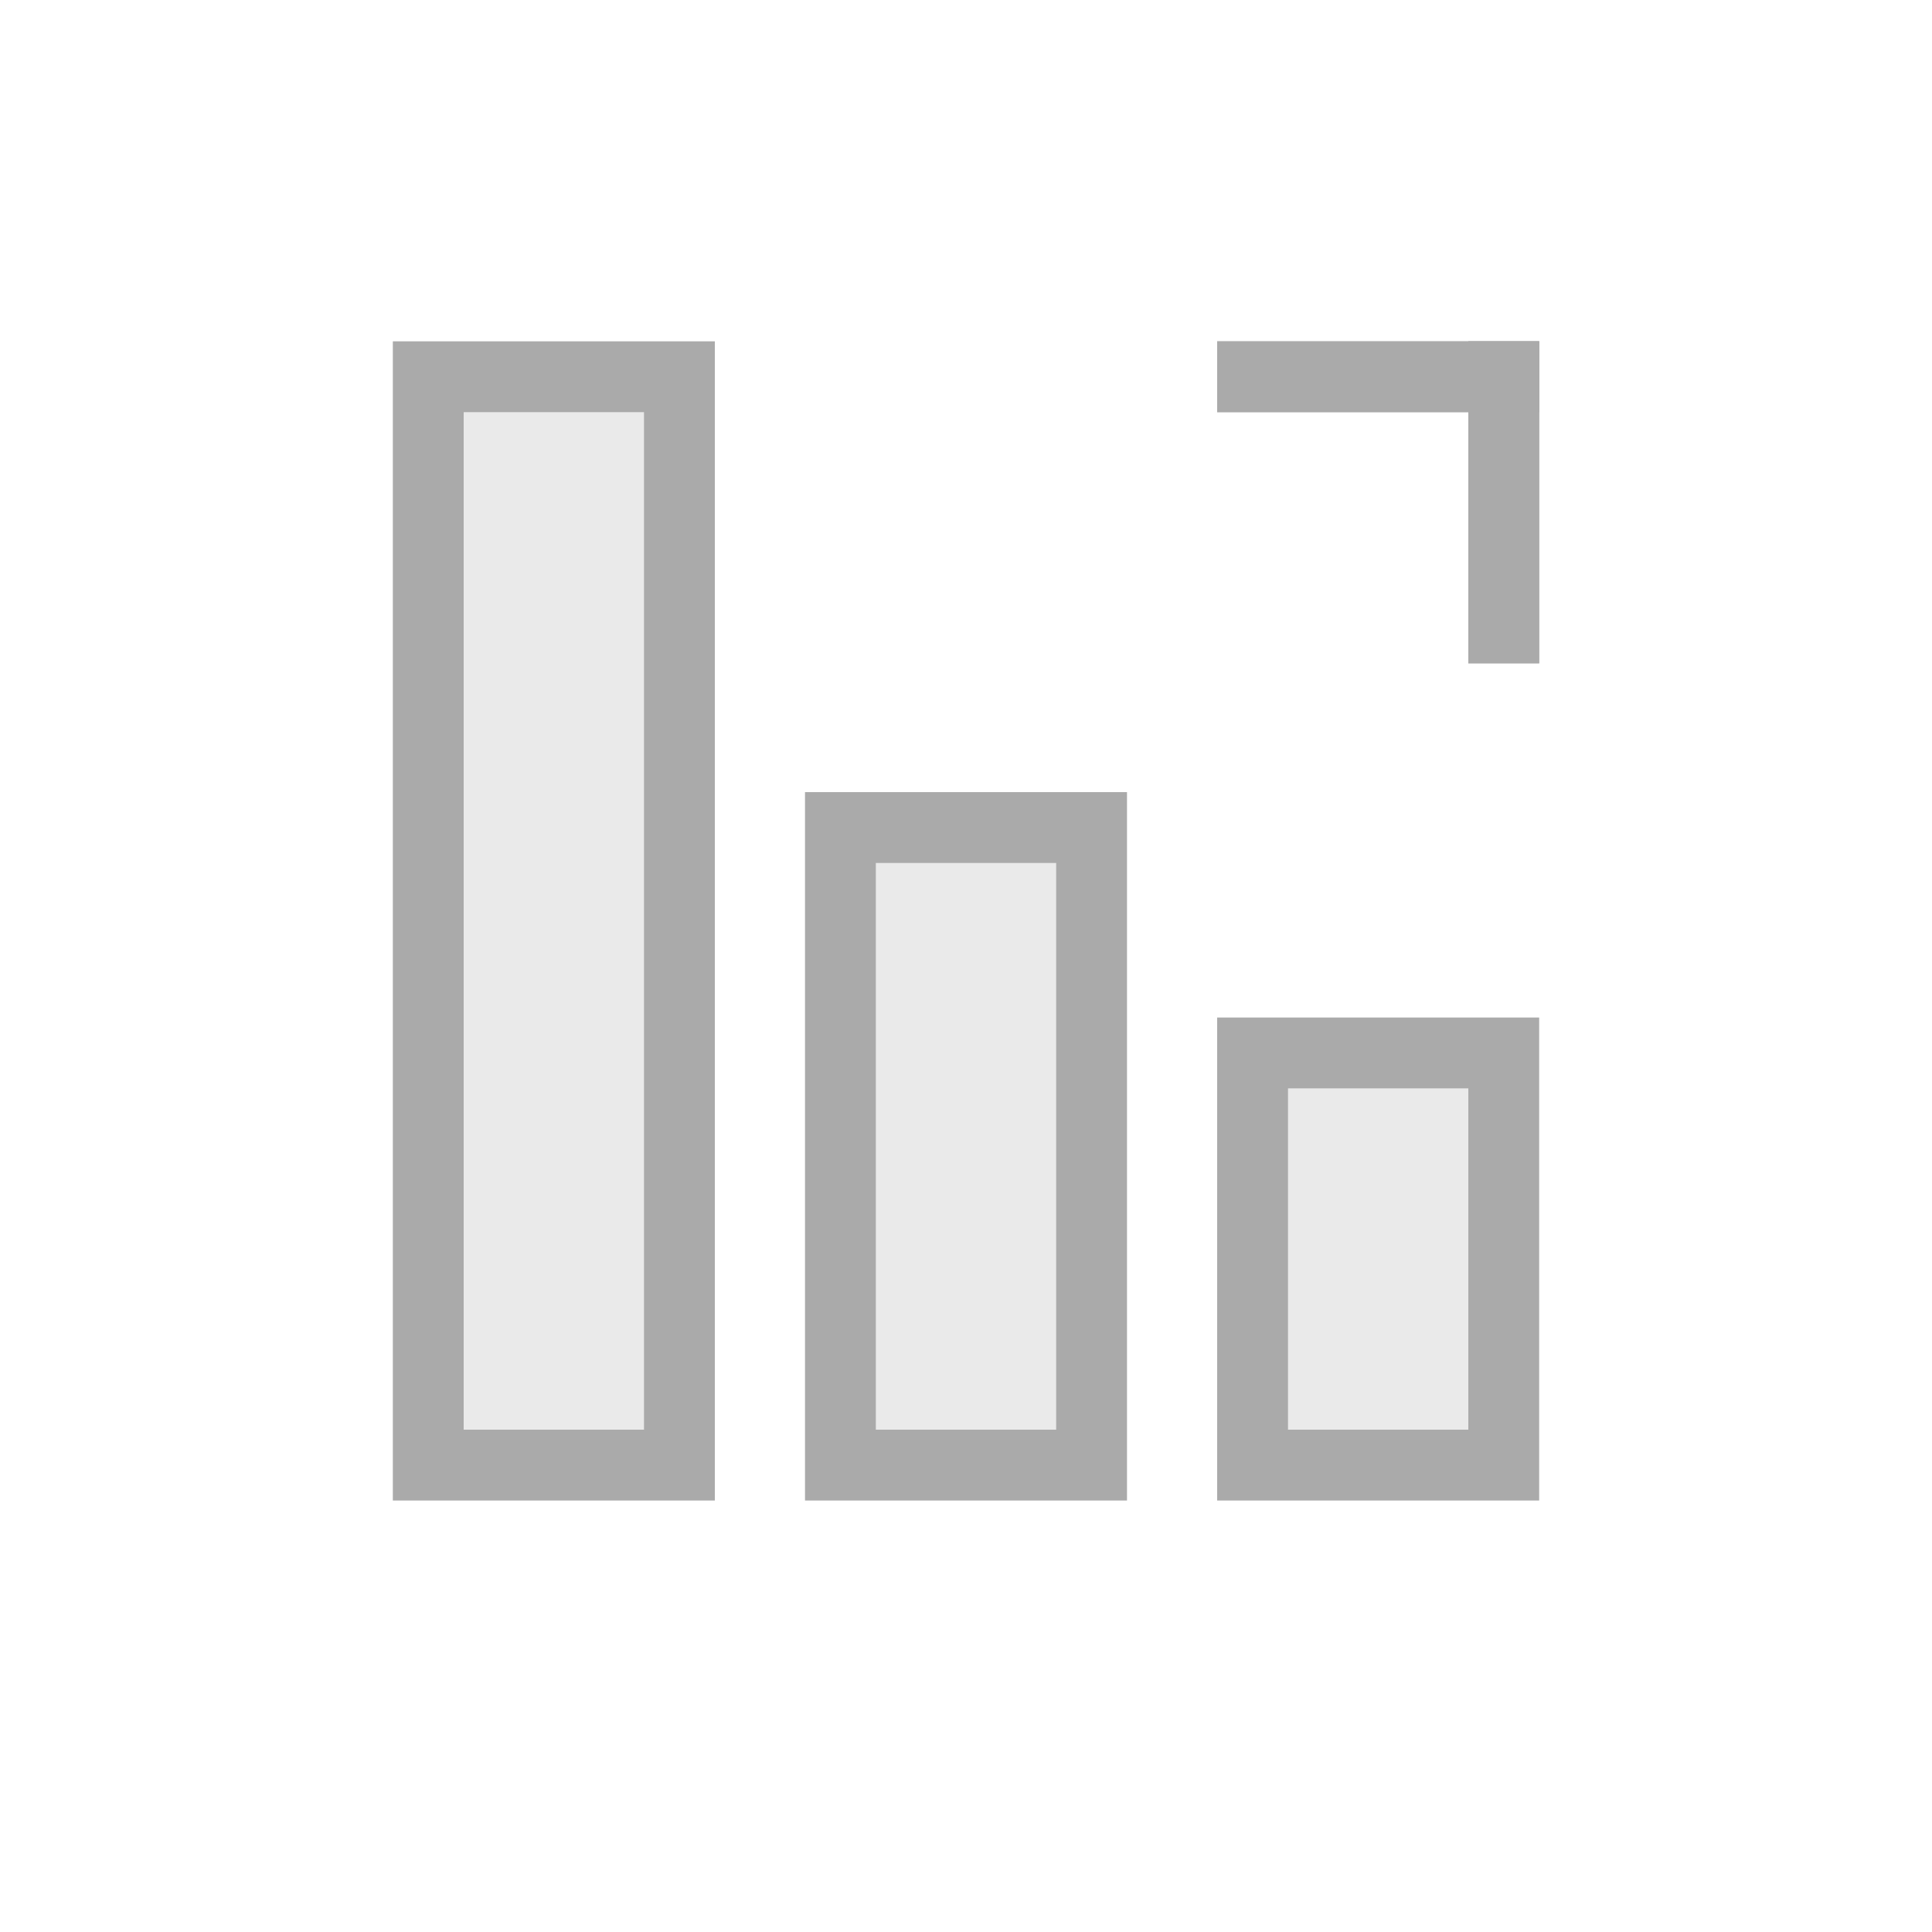 <?xml version="1.0" encoding="utf-8"?>
<!-- Generator: Adobe Illustrator 19.0.0, SVG Export Plug-In . SVG Version: 6.00 Build 0)  -->
<svg version="1.1" id="图层_1" xmlns="http://www.w3.org/2000/svg" xmlns:xlink="http://www.w3.org/1999/xlink" x="0px" y="0px"
	 viewBox="0 0 60 60" style="enable-background:new 0 0 60 60;" xml:space="preserve">
<style type="text/css">
	.st0{fill:#EAEAEA;}
	.st1{fill:#AAAAAA;}
</style>
<g id="XMLID_10_">
	<g id="XMLID_531_">
		<g id="XMLID_545_">
			<rect id="XMLID_155_" x="38.9" y="32.7" class="st0" width="7.8" height="12.8"/>
			<path id="XMLID_144_" class="st1" d="M45.6,33.8v10.6H40V33.8H45.6 M47.8,31.6h-10v15h10V31.6L47.8,31.6z"/>
		</g>
		<g id="XMLID_539_">
			<rect id="XMLID_141_" x="26.1" y="25.7" class="st0" width="7.8" height="19.8"/>
			<path id="XMLID_138_" class="st1" d="M32.8,26.8v17.6h-5.6V26.8H32.8 M35,24.6H25v22h10V24.6L35,24.6z"/>
		</g>
		<g id="XMLID_532_">
			<rect id="XMLID_135_" x="13.3" y="11.7" class="st0" width="7.8" height="33.8"/>
			<path id="XMLID_131_" class="st1" d="M20,12.8v31.6h-5.6V12.8H20 M22.2,10.6h-10v36h10V10.6L22.2,10.6z"/>
		</g>
	</g>
	<g id="XMLID_526_">
		<rect id="XMLID_125_" x="37.8" y="10.6" class="st1" width="10" height="2.2"/>
		<polygon id="XMLID_124_" class="st1" points="47.8,10.6 37.8,10.6 37.8,12.8 47.8,12.8 47.8,10.6 		"/>
	</g>
	<g id="XMLID_522_">
		<rect id="XMLID_122_" x="45.6" y="10.6" class="st1" width="2.2" height="10"/>
		<polygon id="XMLID_120_" class="st1" points="47.8,10.6 45.6,10.6 45.6,20.6 47.8,20.6 47.8,10.6 		"/>
	</g>
</g>
</svg>
